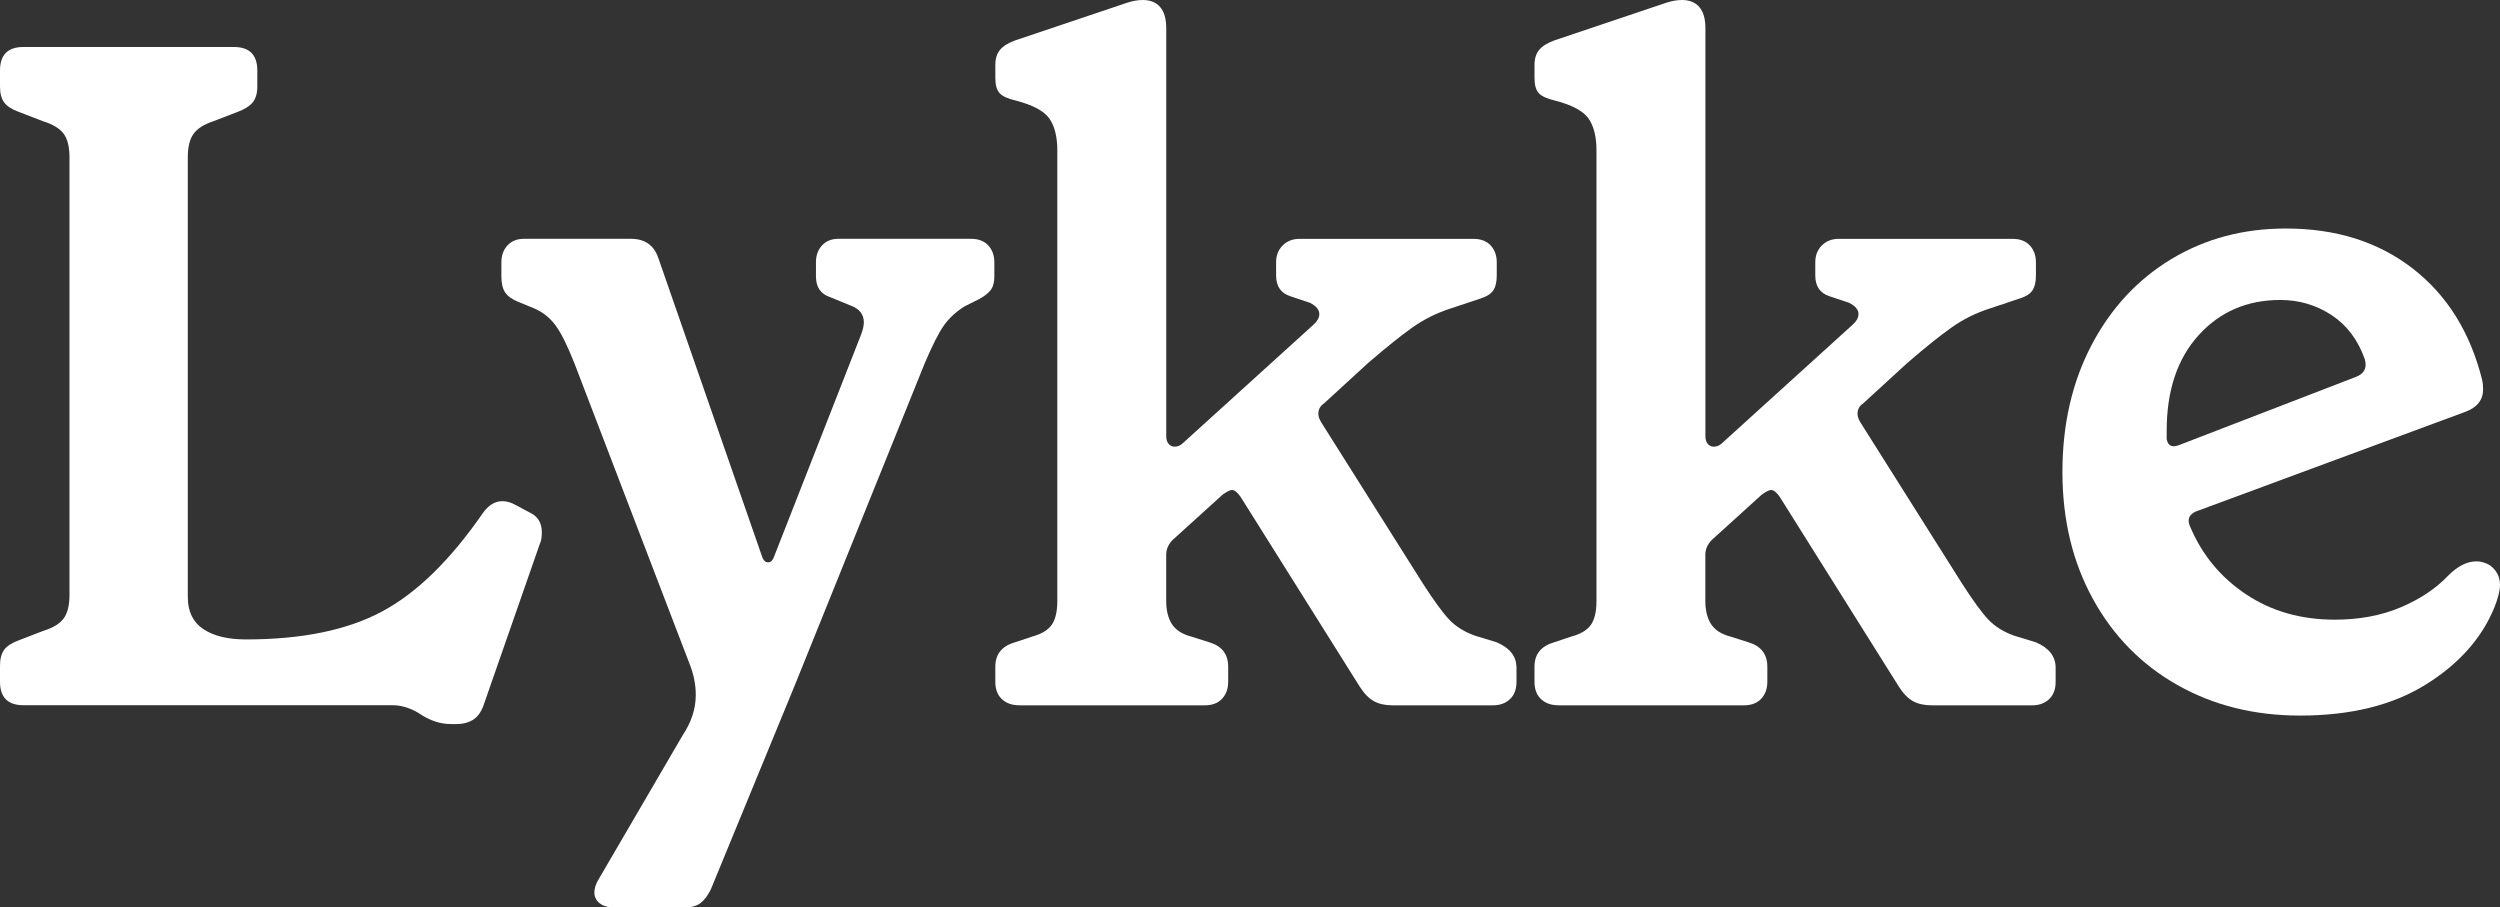 <svg width="1080" height="392" viewBox="0 0 1080 392" fill="none" xmlns="http://www.w3.org/2000/svg">
<rect x="0" y="0" width="1080" height="392" fill="#333333" stroke="none"/>
<path d="M194.709 312.789C190.653 312.789 186.597 311.576 182.541 309.128C178.207 306.146 173.885 304.654 169.562 304.654H10.146C3.378 304.654 0 301.271 0 294.494V287.584C0 284.613 0.611 282.298 1.822 280.673C3.034 279.049 5.134 277.702 8.112 276.612L18.657 272.55C22.98 271.203 25.958 269.367 27.581 267.064C29.203 264.76 30.014 261.444 30.014 257.115V67.836C30.014 63.508 29.203 60.191 27.581 57.888C25.958 55.595 22.98 53.759 18.657 52.402L8.112 48.34C5.134 47.26 3.045 45.903 1.822 44.278C0.6 42.653 0 40.361 0 37.367V30.457C0 23.691 3.378 20.297 10.146 20.297H101.011C107.767 20.297 111.156 23.691 111.156 30.457V37.367C111.156 40.35 110.478 42.653 109.122 44.278C107.767 45.903 105.6 47.26 102.633 48.34L92.087 52.402C88.031 53.759 85.187 55.584 83.564 57.888C81.942 60.191 81.131 63.508 81.131 67.836V257.95C81.131 264.181 83.364 268.788 87.82 271.76C92.287 274.742 98.433 276.233 106.278 276.233C130.347 276.233 149.882 272.238 164.895 264.248C179.908 256.269 194.431 242.114 208.499 221.794C210.933 218.278 213.778 216.508 217.023 216.508C218.912 216.508 220.812 217.054 222.701 218.133L228.79 221.383C232.302 223.007 234.069 225.856 234.069 229.918C234.069 232.088 233.791 233.712 233.258 234.792L209.322 303.441C208.233 306.958 206.688 309.395 204.655 310.753C202.621 312.099 200.121 312.789 197.154 312.789H194.72H194.709Z" fill="white"/>
<path d="M265.295 392C262.584 392 260.495 391.388 259.006 390.175C257.516 388.951 256.772 387.393 256.772 385.502C256.772 383.877 257.305 382.108 258.394 380.216L294.898 317.664C298.687 311.978 300.576 306.147 300.576 300.193C300.576 295.597 299.621 290.99 297.732 286.383L248.249 157.208C245.271 149.629 242.57 144.143 240.137 140.76C237.703 137.377 234.592 134.873 230.803 133.249L223.902 130.4C221.19 129.32 219.301 127.963 218.223 126.338C217.146 124.713 216.601 122.421 216.601 119.428V113.329C216.601 110.358 217.479 107.91 219.235 106.018C220.99 104.126 223.357 103.169 226.335 103.169H272.574C278.519 103.169 282.441 105.885 284.341 111.293L329.368 240.88C329.902 242.238 330.713 242.917 331.802 242.917C332.891 242.917 333.691 242.249 334.236 240.88L371.962 144.611C372.773 142.452 373.184 140.693 373.184 139.325C373.184 135.808 371.284 133.371 367.506 132.013L358.583 128.352C354.527 127.006 352.493 124.023 352.493 119.416V113.318C352.493 110.347 353.371 107.899 355.127 106.007C356.882 104.115 359.249 103.158 362.227 103.158H419.422C422.667 103.158 425.167 104.115 426.923 106.007C428.679 107.91 429.557 110.347 429.557 113.318V119.416C429.557 121.853 429.079 123.756 428.134 125.103C427.179 126.461 425.501 127.818 423.067 129.165L416.577 132.414C412.788 134.851 409.81 137.633 407.654 140.738C405.487 143.854 402.787 149.206 399.542 156.785L343.159 296.521L307.055 384.266C305.699 386.97 304.21 388.94 302.588 390.153C300.965 391.366 298.799 391.978 296.098 391.978H265.273L265.295 392Z" fill="white"/>
<path d="M440.122 304.666C437.144 304.666 434.71 303.787 432.821 302.029C430.921 300.271 429.977 297.767 429.977 294.518V288.019C429.977 282.599 432.821 279.083 438.5 277.458L445.8 275.021C449.856 273.942 452.701 272.25 454.324 269.947C455.946 267.654 456.757 264.193 456.757 259.586V64.999C456.757 59.046 455.601 54.439 453.312 51.19C451.012 47.94 446.212 45.37 438.911 43.467C435.388 42.654 433.032 41.575 431.81 40.217C430.588 38.871 429.988 36.701 429.988 33.718V28.032C429.988 25.328 430.654 23.158 432.021 21.533C433.366 19.908 435.533 18.562 438.511 17.471L486.782 1.224C489.216 0.412 491.505 0 493.683 0C496.928 0 499.428 1.013 501.184 3.049C502.94 5.086 503.818 8.124 503.818 12.185V188.489C503.818 189.846 504.151 190.926 504.829 191.738C505.496 192.55 506.384 192.962 507.462 192.962C508.807 192.962 510.029 192.428 511.118 191.337L567.102 140.56C568.991 138.935 569.947 137.31 569.947 135.686C569.947 133.794 568.591 132.169 565.891 130.811L557.368 127.963C553.312 126.616 551.278 123.634 551.278 119.027V113.34C551.278 110.369 552.223 107.921 554.123 106.029C556.012 104.137 558.445 103.18 561.424 103.18H636.465C639.709 103.18 642.21 104.137 643.965 106.029C645.721 107.932 646.599 110.369 646.599 113.34V119.027C646.599 121.742 646.121 123.834 645.177 125.325C644.221 126.816 642.543 127.963 640.11 128.775L626.719 133.248C620.763 135.151 615.296 137.855 610.295 141.372C605.284 144.9 598.872 150.041 591.027 156.807L571.958 174.278C570.336 175.368 569.524 176.86 569.524 178.751C569.524 179.842 569.936 181.055 570.747 182.413L614.551 251.874C619.418 259.464 623.274 264.739 626.108 267.721C628.953 270.703 632.664 273.007 637.265 274.632L646.599 277.48C652.277 279.917 655.122 283.567 655.122 288.453V294.551C655.122 297.8 654.167 300.304 652.277 302.062C650.377 303.832 647.944 304.7 644.977 304.7H601.572C598.327 304.7 595.616 304.088 593.46 302.875C591.293 301.662 589.26 299.559 587.371 296.576L535.854 214.517C534.499 212.626 533.276 211.669 532.198 211.669C531.387 211.669 530.031 212.347 528.142 213.705L506.64 233.201C504.74 235.104 503.795 237.263 503.795 239.7V259.609C503.795 263.67 504.607 266.987 506.229 269.557C507.851 272.139 510.696 273.964 514.752 275.043L522.464 277.48C527.876 279.105 530.576 282.622 530.576 288.041V294.54C530.576 297.522 529.698 299.959 527.942 301.851C526.175 303.754 523.686 304.7 520.441 304.7H440.122V304.666Z" fill="white"/>
<path d="M673.045 304.666C670.067 304.666 667.633 303.787 665.744 302.029C663.844 300.271 662.899 297.767 662.899 294.518V288.019C662.899 282.599 665.744 279.083 671.423 277.458L678.723 275.021C682.779 273.942 685.624 272.25 687.246 269.947C688.869 267.654 689.68 264.193 689.68 259.586V64.999C689.68 59.046 688.524 54.439 686.235 51.19C683.935 47.94 679.134 45.37 671.834 43.467C668.311 42.654 665.955 41.575 664.733 40.217C663.511 38.871 662.911 36.701 662.911 33.718V28.032C662.911 25.328 663.577 23.158 664.944 21.533C666.289 19.908 668.456 18.562 671.434 17.471L719.705 1.224C722.139 0.412 724.428 0 726.606 0C729.851 0 732.351 1.013 734.107 3.049C735.863 5.086 736.74 8.124 736.74 12.185V188.489C736.74 189.846 737.074 190.926 737.752 191.738C738.418 192.55 739.307 192.962 740.385 192.962C741.741 192.962 742.952 192.428 744.041 191.337L800.025 140.56C801.914 138.935 802.87 137.31 802.87 135.686C802.87 133.794 801.514 132.169 798.814 130.811L790.291 127.963C786.235 126.616 784.201 123.634 784.201 119.027V113.34C784.201 110.369 785.146 107.921 787.046 106.029C788.946 104.137 791.368 103.18 794.346 103.18H869.388C872.632 103.18 875.133 104.137 876.888 106.029C878.644 107.932 879.522 110.369 879.522 113.34V119.027C879.522 121.742 879.044 123.834 878.1 125.325C877.144 126.816 875.466 127.963 873.032 128.775L859.642 133.248C853.686 135.151 848.219 137.855 843.218 141.372C838.207 144.9 831.795 150.041 823.95 156.807L804.881 174.278C803.258 175.368 802.447 176.86 802.447 178.751C802.447 179.842 802.847 181.055 803.658 182.413L847.463 251.874C852.33 259.464 856.186 264.739 859.02 267.721C861.865 270.703 865.576 273.007 870.177 274.632L879.511 277.48C885.189 279.917 888.034 283.567 888.034 288.453V294.551C888.034 297.8 887.078 300.304 885.189 302.062C883.289 303.832 880.855 304.7 877.888 304.7H834.484C831.239 304.7 828.528 304.088 826.372 302.875C824.205 301.662 822.172 299.559 820.283 296.576L768.766 214.517C767.41 212.626 766.188 211.669 765.11 211.669C764.299 211.669 762.943 212.347 761.054 213.705L739.552 233.201C737.652 235.104 736.707 237.263 736.707 239.7V259.609C736.707 263.67 737.518 266.987 739.141 269.557C740.763 272.139 743.608 273.964 747.664 275.043L755.376 277.48C760.787 279.105 763.488 282.622 763.488 288.041V294.54C763.488 297.522 762.61 299.959 760.854 301.851C759.087 303.754 756.598 304.7 753.353 304.7H673.034L673.045 304.666Z" fill="white"/>
<path d="M1080 252.664C1080 255.101 1079.19 258.35 1077.57 262.412C1072.15 275.688 1062.29 286.782 1047.95 295.718C1033.62 304.654 1015.5 309.128 993.591 309.128C973.844 309.128 956.198 304.721 940.652 295.93C925.094 287.127 912.927 274.742 904.148 258.762C895.358 242.782 890.969 224.509 890.969 203.922C890.969 183.335 895.158 165.063 903.548 149.083C911.926 133.103 923.428 120.717 938.029 111.915C952.631 103.112 969.121 98.717 987.512 98.717C1009.15 98.717 1027.39 104.47 1042.27 115.977C1057.14 127.494 1067.15 143.541 1072.29 164.117C1072.55 165.207 1072.7 166.554 1072.7 168.179C1072.7 172.786 1070.12 176.035 1064.99 177.927L948.564 220.982C945.585 222.339 944.774 224.509 946.13 227.481C951.264 239.666 959.309 249.414 970.266 256.725C981.223 264.037 993.991 267.698 1008.6 267.698C1019.15 267.698 1028.62 265.939 1036.99 262.412C1045.37 258.895 1052.27 254.288 1057.69 248.602C1061.74 244.54 1065.8 242.504 1069.85 242.504C1071.74 242.504 1073.63 243.049 1075.53 244.128C1078.5 246.298 1080 249.147 1080 252.664ZM949.797 144.821C940.596 154.981 936.007 168.724 936.007 186.051V189.712C936.54 192.694 938.44 193.506 941.685 192.149L1017.54 162.904C1021.32 161.557 1022.67 158.987 1021.59 155.181C1018.62 146.79 1013.81 140.425 1007.19 136.085C1000.56 131.756 993.202 129.586 985.09 129.586C970.755 129.586 958.987 134.661 949.797 144.821Z" fill="white"/>
</svg>
